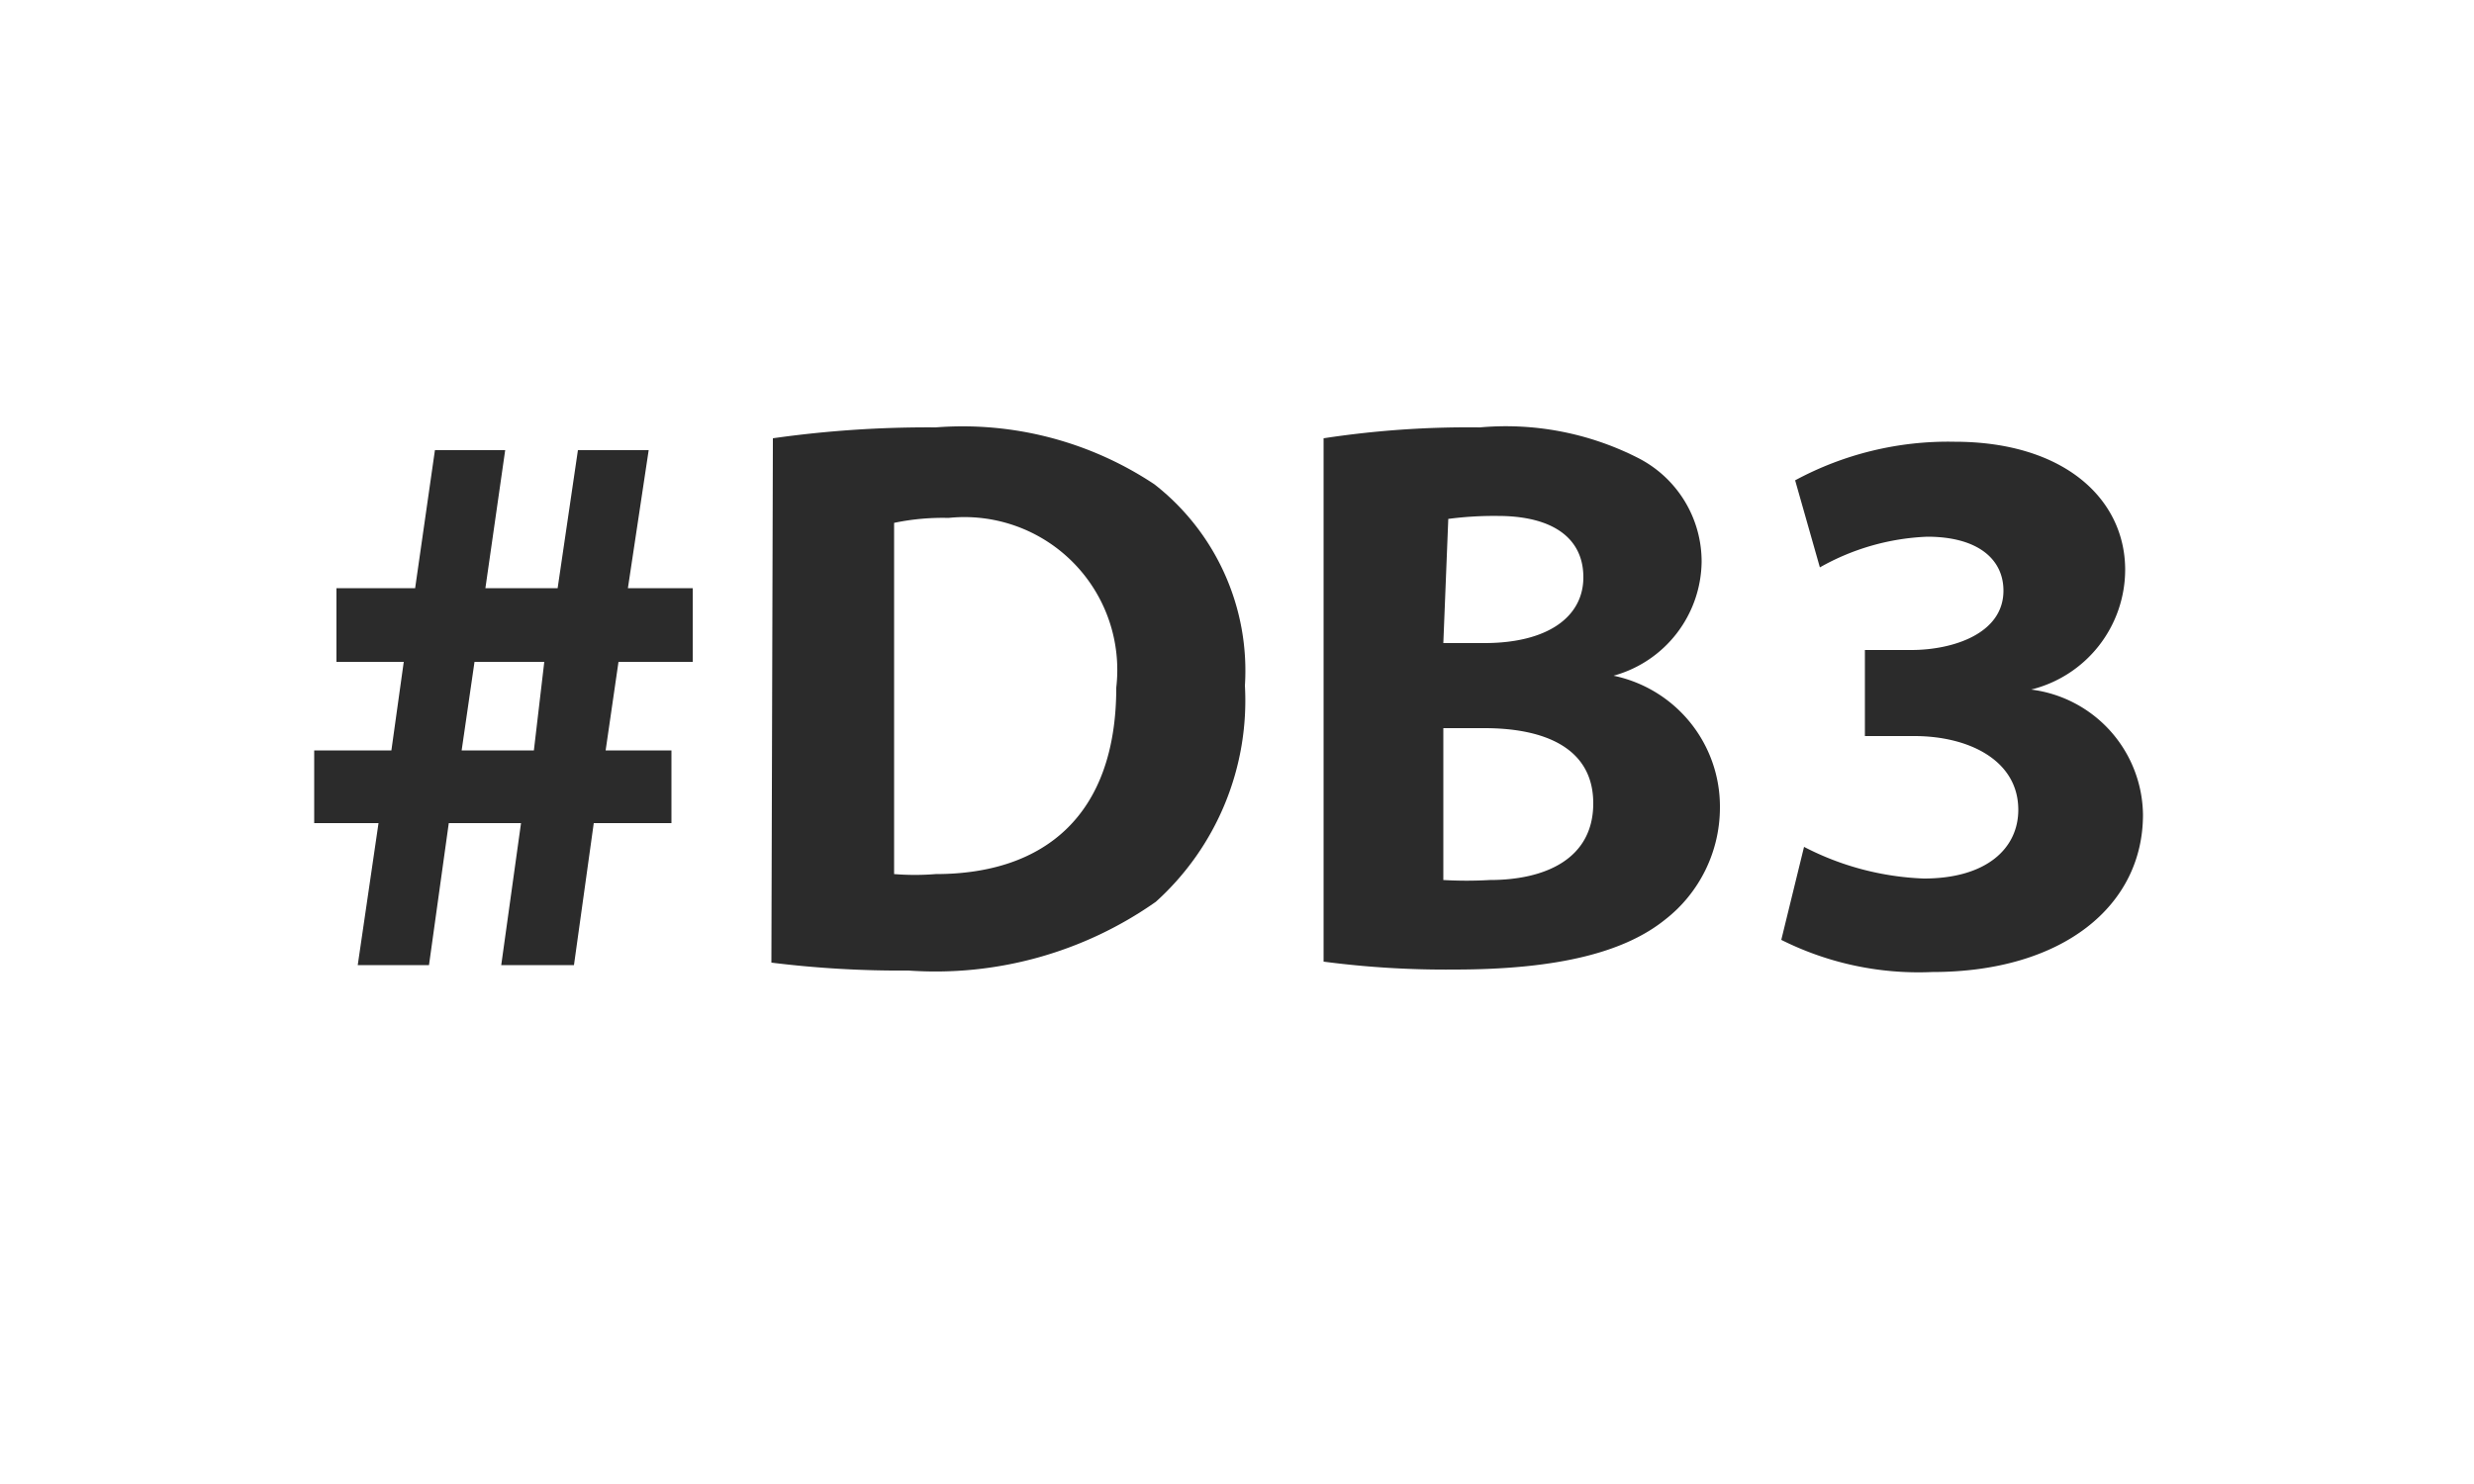<?xml version="1.0" encoding="UTF-8"?> <svg xmlns="http://www.w3.org/2000/svg" id="tut" viewBox="0 0 50 30"> <defs> <style>.cls-1{fill:#2b2b2b;}</style> </defs> <path class="cls-1" d="M7.23,19.51l.42-2.87H6.35V15.17H7.91l.25-1.79H6.8V11.89H8.39l.4-2.79h1.42l-.4,2.79h1.46l.41-2.79h1.43l-.42,2.79H14v1.49h-1.5l-.26,1.79h1.33v1.47H12l-.4,2.87H10.13l.4-2.87H9.07l-.4,2.87Zm3.56-4.34L11,13.38H9.59l-.26,1.79Z"></path> <path class="cls-1" d="M15.62,8.86a22.23,22.23,0,0,1,3.29-.22,7,7,0,0,1,4.42,1.15,4.78,4.78,0,0,1,1.83,4.07,5.48,5.48,0,0,1-1.8,4.37,7.74,7.74,0,0,1-5,1.39,21.1,21.1,0,0,1-2.77-.16Zm2.45,8.81a5.24,5.24,0,0,0,.84,0c2.21,0,3.65-1.2,3.65-3.77a3.09,3.09,0,0,0-3.39-3.43,4.8,4.8,0,0,0-1.1.1Z"></path> <path class="cls-1" d="M26.75,8.86a19.35,19.35,0,0,1,3.16-.22,5.89,5.89,0,0,1,3.18.61,2.35,2.35,0,0,1,1.3,2.11,2.42,2.42,0,0,1-1.78,2.3v0a2.7,2.7,0,0,1,2.15,2.65,2.87,2.87,0,0,1-1.12,2.29c-.79.63-2.1,1-4.25,1a18.94,18.94,0,0,1-2.64-.16ZM29.17,13H30c1.28,0,2-.53,2-1.33s-.63-1.24-1.73-1.24a7.1,7.1,0,0,0-1,.06Zm0,4.79a8.18,8.18,0,0,0,.94,0c1.11,0,2.09-.42,2.09-1.55s-1-1.52-2.2-1.52h-.83Z"></path> <path class="cls-1" d="M36.46,17.12a5.71,5.71,0,0,0,2.42.64c1.27,0,1.91-.61,1.91-1.39,0-1-1-1.49-2.1-1.49h-1V13.14h.94c.82,0,1.86-.32,1.86-1.2,0-.63-.51-1.09-1.54-1.09a4.78,4.78,0,0,0-2.17.62l-.5-1.76a6.51,6.51,0,0,1,3.22-.78c2.22,0,3.45,1.16,3.45,2.59a2.5,2.5,0,0,1-1.9,2.42v0a2.58,2.58,0,0,1,2.26,2.53c0,1.84-1.62,3.18-4.26,3.18A6.19,6.19,0,0,1,36,19Z"></path> </svg> 
